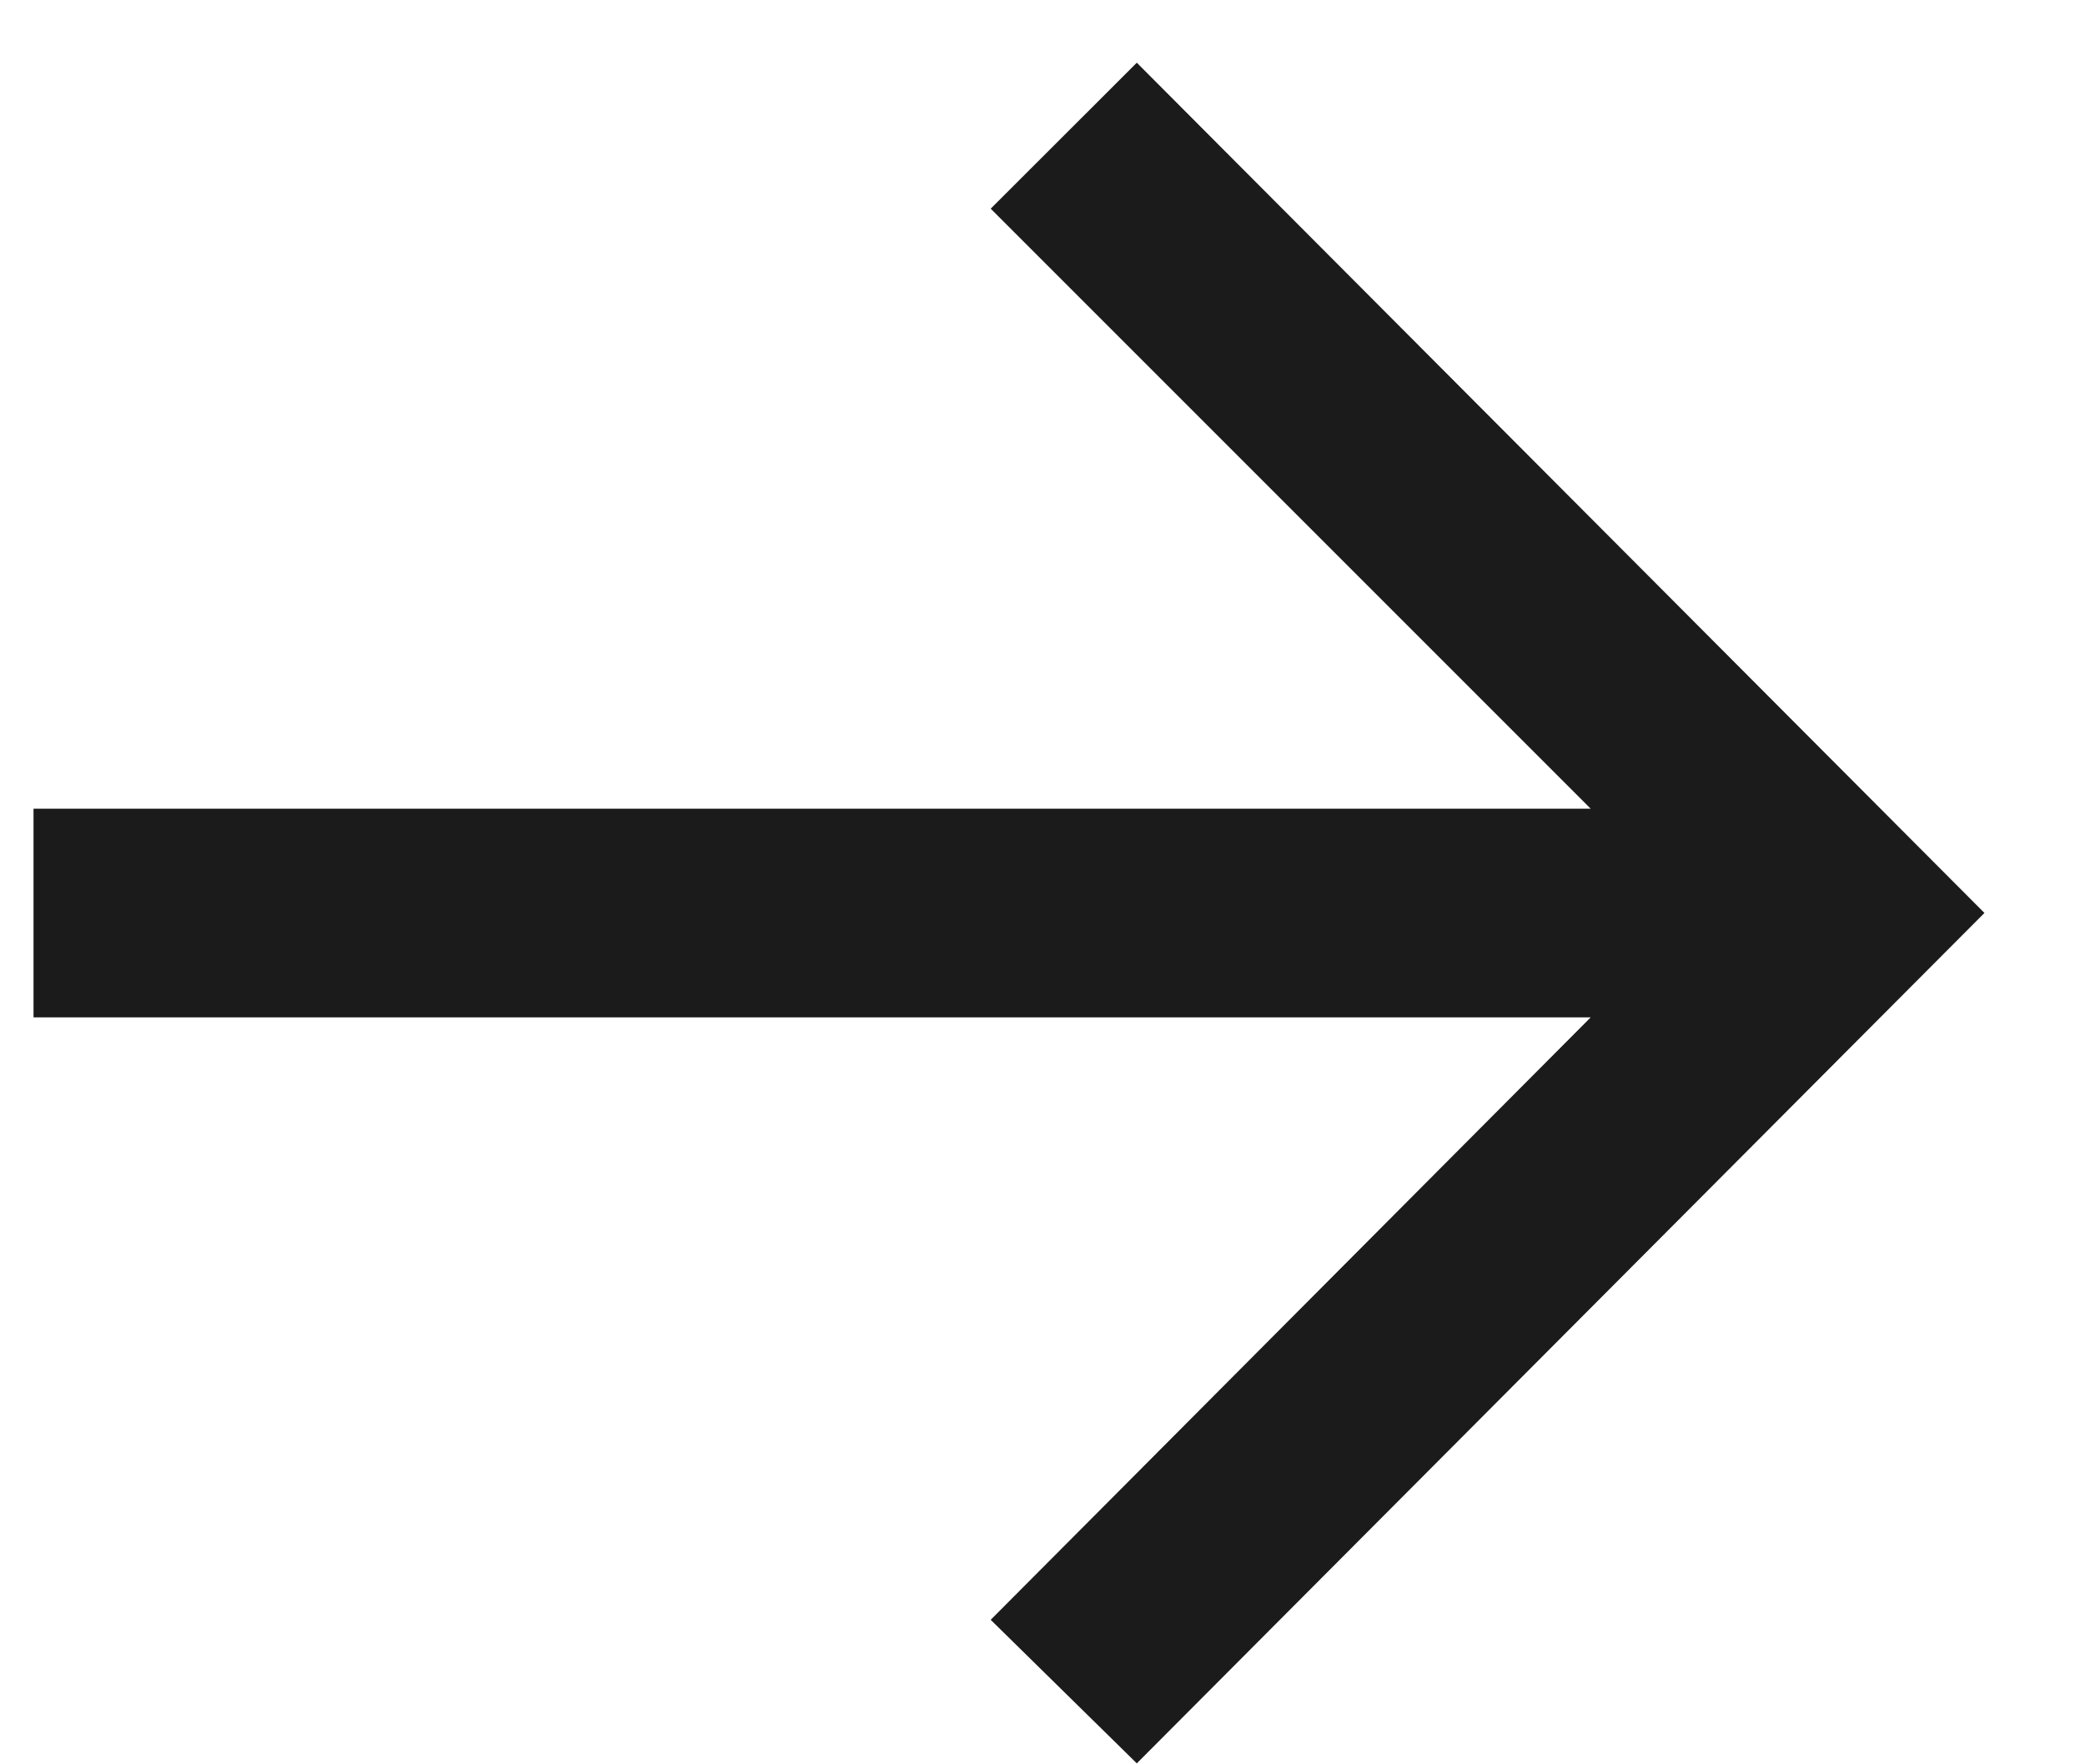 <?xml version="1.0" encoding="UTF-8"?> <svg xmlns="http://www.w3.org/2000/svg" width="13" height="11" viewBox="0 0 13 11" fill="none"><path d="M7.088 10.994L6.177 10.099L9.918 6.343H0.209V5.042H9.918L6.177 1.301L7.088 0.391L12.373 5.692L7.088 10.994Z" fill="#1B1B1B"></path></svg> 